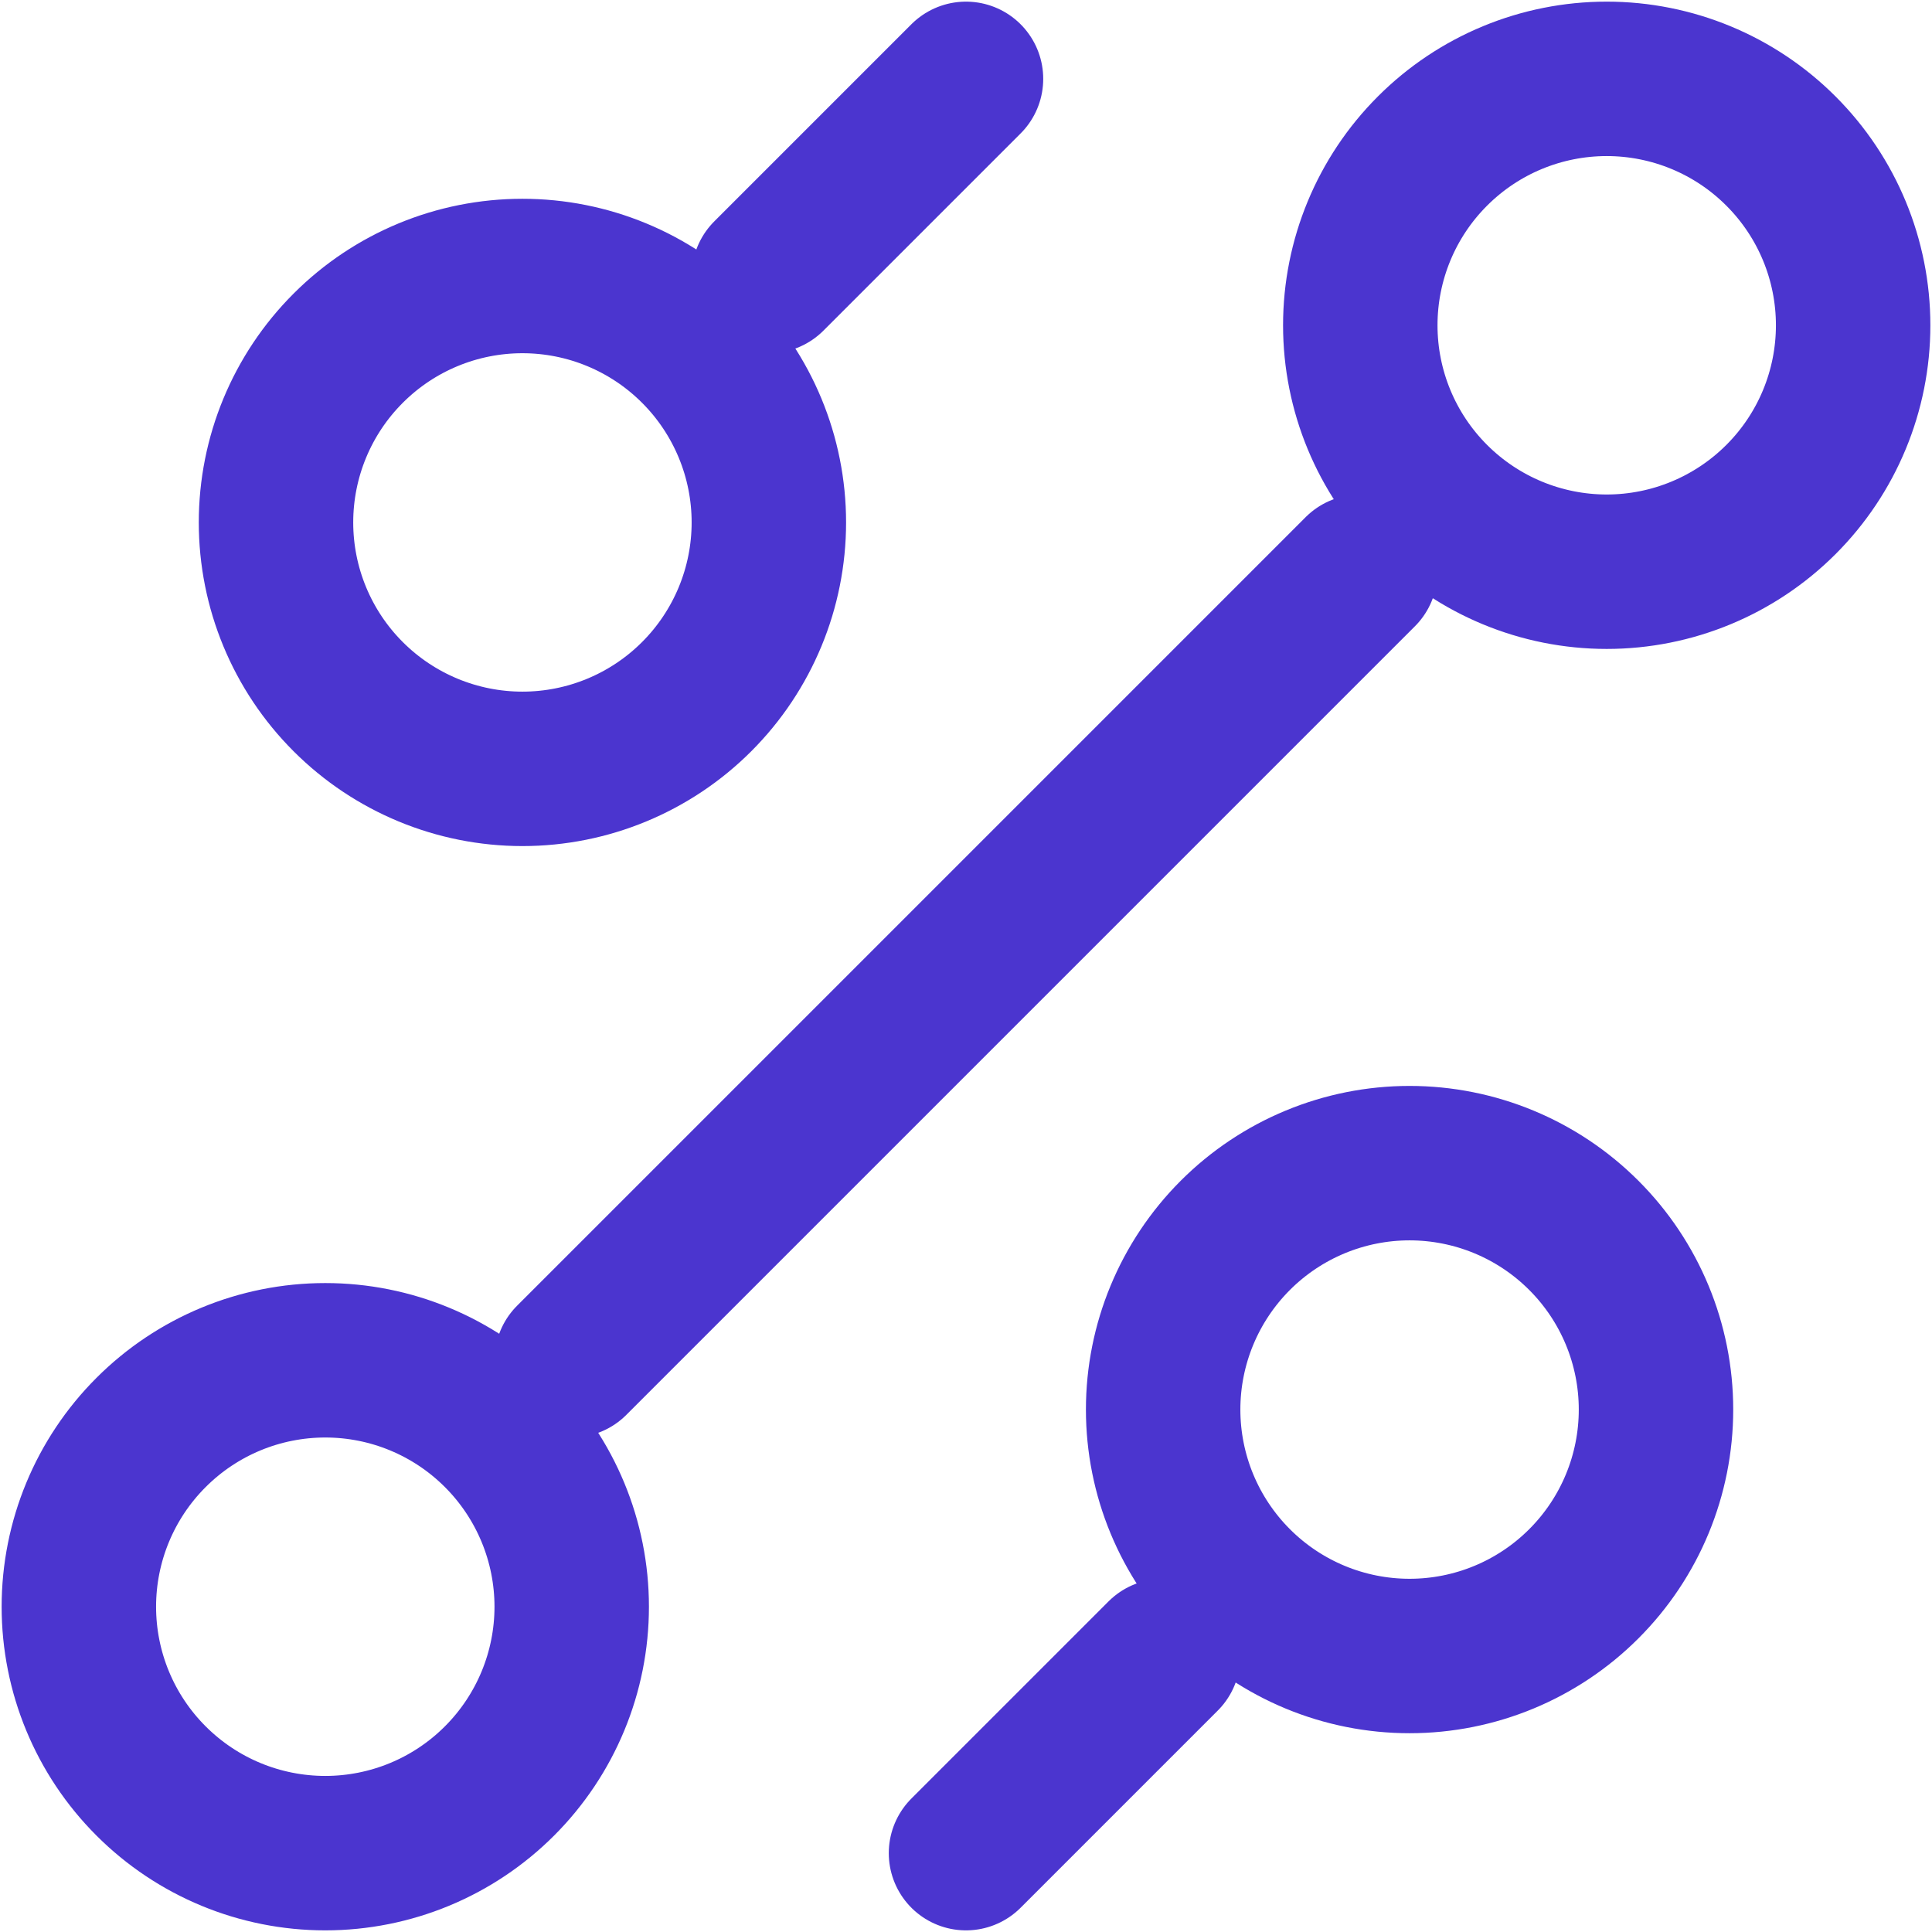 <svg width="49" height="49" viewBox="0 0 49 49" fill="none" xmlns="http://www.w3.org/2000/svg">
<path d="M19.5 7L24.5 2M14.5 34.5L34.5 14.5M24.5 47L29.5 42M35.75 42C37.408 42 38.997 41.342 40.169 40.169C41.342 38.997 42 37.408 42 35.75C42 34.092 41.342 32.503 40.169 31.331C38.997 30.159 37.408 29.5 35.75 29.5C34.092 29.5 32.503 30.159 31.331 31.331C30.159 32.503 29.5 34.092 29.5 35.75C29.5 37.408 30.159 38.997 31.331 40.169C32.503 41.342 34.092 42 35.75 42ZM13.25 19.5C14.908 19.5 16.497 18.841 17.669 17.669C18.841 16.497 19.5 14.908 19.5 13.25C19.5 11.592 18.841 10.003 17.669 8.831C16.497 7.658 14.908 7 13.25 7C11.592 7 10.003 7.658 8.831 8.831C7.658 10.003 7 11.592 7 13.25C7 14.908 7.658 16.497 8.831 17.669C10.003 18.841 11.592 19.5 13.25 19.5ZM8.25 47C9.908 47 11.497 46.342 12.669 45.169C13.841 43.997 14.5 42.408 14.5 40.75C14.5 39.092 13.841 37.503 12.669 36.331C11.497 35.158 9.908 34.5 8.25 34.5C6.592 34.5 5.003 35.158 3.831 36.331C2.658 37.503 2 39.092 2 40.75C2 42.408 2.658 43.997 3.831 45.169C5.003 46.342 6.592 47 8.25 47ZM40.75 14.5C42.408 14.5 43.997 13.841 45.169 12.669C46.342 11.497 47 9.908 47 8.25C47 6.592 46.342 5.003 45.169 3.831C43.997 2.658 42.408 2 40.75 2C39.092 2 37.503 2.658 36.331 3.831C35.158 5.003 34.5 6.592 34.5 8.25C34.5 9.908 35.158 11.497 36.331 12.669C37.503 13.841 39.092 14.5 40.75 14.5Z" stroke="#4B35CF" stroke-width="3.917" stroke-linecap="round" stroke-linejoin="round"/>
</svg>
